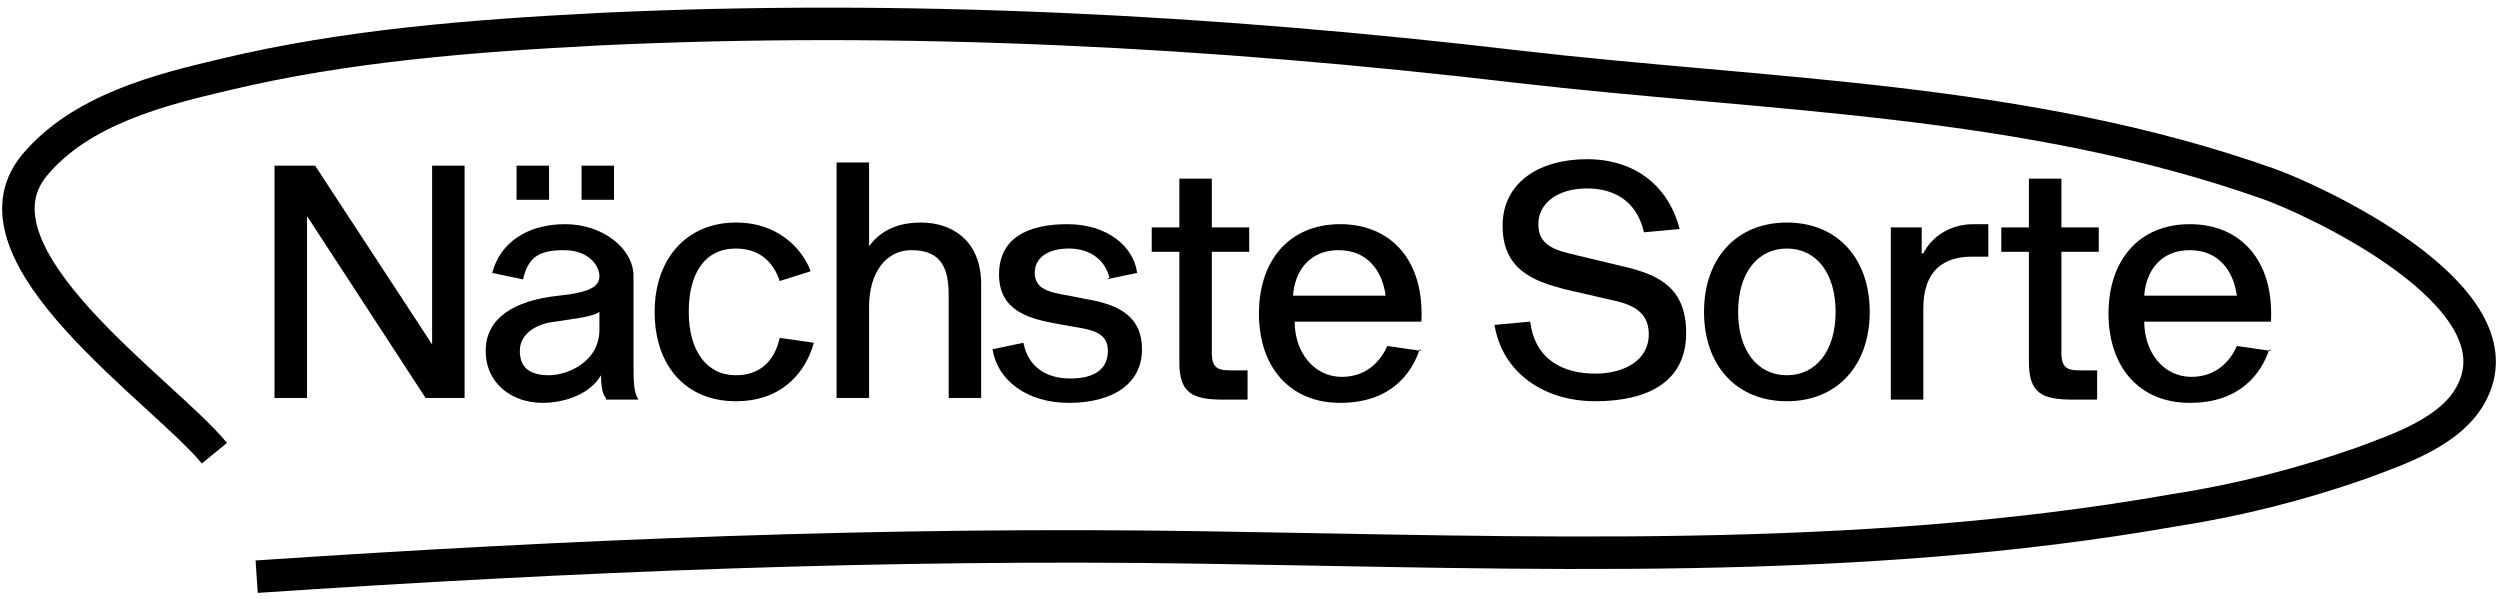 <?xml version="1.0" encoding="UTF-8"?>
<svg id="Ebene_1" xmlns="http://www.w3.org/2000/svg" xmlns:xlink="http://www.w3.org/1999/xlink" version="1.1" viewBox="0 0 153.9 36.9">
  <!-- Generator: Adobe Illustrator 29.3.1, SVG Export Plug-In . SVG Version: 2.1.0 Build 151)  -->
  <defs>
    <style>
      .st0, .st1 {
        fill: none;
      }

      .st1 {
        stroke: #000;
        stroke-width: 2px;
      }

      .st2 {
        isolation: isolate;
      }

      .st3 {
        clip-path: url(#clippath);
      }
    </style>
    <clipPath id="clippath">
      <rect class="st0" y="0" width="153.9" height="36.9"/>
    </clipPath>
  </defs>
  <g id="Nächste_Sorte" class="st2">
    <g class="st2">
      <g class="st2">
        <path d="M26.2,24.5l-7.3-11.2h0v11.2h-2v-14.3h2.5l7.2,11h0v-11h2v14.3h-2.4Z"/>
        <path d="M37.3,24.5c-.2-.2-.3-.7-.3-1.4-.7,1.2-2.3,1.7-3.6,1.7-1.9,0-3.5-1.2-3.5-3.2s1.7-3.1,4.5-3.4c2-.2,2.5-.6,2.5-1.2s-.6-1.6-2.2-1.6-2.2.5-2.5,1.8l-1.9-.4c.5-1.9,2.2-3,4.5-3s4.2,1.5,4.2,3.2v5.3c0,1.2,0,1.8.3,2.3h-2ZM33.8,10.2v2.1h-2v-2.1h2ZM37,19.1c-.3.4-1.6.5-2.8.7-1.1.1-2.2.7-2.2,1.8s.7,1.5,1.8,1.5,3.1-.8,3.1-2.8v-1.3ZM37.8,10.2v2.1h-2v-2.1h2Z"/>
        <path d="M45.3,23.1c1.9,0,2.5-1.4,2.7-2.3l2.1.3c-.4,1.5-1.7,3.6-4.8,3.6s-5-2.2-5-5.5,2-5.5,5-5.5,4.3,2.1,4.6,3l-1.9.6c-.2-.6-.8-2-2.7-2s-2.9,1.5-2.9,3.9,1.1,3.9,2.9,3.9h0Z"/>
        <path d="M53.4,15.3c.8-1.2,2-1.6,3.3-1.6,1.9,0,3.7,1.1,3.7,3.8v7h-2v-6.4c0-2-.8-2.7-2.3-2.7s-2.6,1.3-2.6,3.5v5.6h-2v-14.5h2v5.3h0Z"/>
      </g>
      <g class="st2">
        <path d="M68.3,17.1c-.3-1.2-1.3-1.8-2.5-1.8s-2.1.5-2.1,1.5.9,1.2,2.1,1.4l1,.2c1.8.3,3.5.9,3.5,3.1s-1.9,3.3-4.5,3.3-4.4-1.4-4.7-3.3l1.9-.4c.3,1.5,1.4,2.2,2.9,2.2s2.3-.6,2.3-1.7-.9-1.3-2.2-1.5l-1.1-.2c-1.6-.3-3.4-.8-3.4-3s1.7-3.1,4.2-3.1,4.1,1.4,4.3,3l-1.9.4Z"/>
      </g>
      <g class="st2">
        <path d="M76.8,22.8v1.8c-.2,0-1,0-1.5,0-1.9,0-2.7-.4-2.7-2.3v-6.8h-1.7v-1.5h1.7v-3h2v3h2.3v1.5h-2.3v6.2c0,1,.4,1.1,1.2,1.1s.7,0,1,0Z"/>
      </g>
      <g class="st2">
        <path d="M87.4,21.5c-.5,1.5-1.8,3.3-4.9,3.3s-5-2.2-5-5.5,1.9-5.5,5-5.5,5.2,2.2,5,6h-7.8c0,1.9,1.2,3.4,2.9,3.4s2.5-1.2,2.8-1.9l2.1.3ZM79.6,18.2h5.7c-.2-1.5-1.1-2.8-2.9-2.8s-2.7,1.3-2.8,2.8Z"/>
        <path d="M101.2,14.3c-.4-1.8-1.7-2.7-3.5-2.7s-3,.9-3,2.2,1,1.6,2.3,1.9l2.5.6c2.2.5,4.3,1.1,4.3,4.2s-2.5,4.2-5.6,4.2-5.7-1.7-6.2-4.7l2.2-.2c.3,2.4,2.1,3.2,4,3.2s3.3-.9,3.3-2.4-1.1-1.9-2.6-2.2l-2.6-.6c-1.9-.5-3.8-1.2-3.8-3.9s2.3-4.1,5.2-4.1,5,1.6,5.7,4.3l-2.2.2Z"/>
        <path d="M115.1,19.2c0,3.3-2,5.5-5.1,5.5s-5.1-2.2-5.1-5.5,2-5.5,5.1-5.5,5.1,2.2,5.1,5.5ZM113,19.2c0-2.4-1.2-3.9-3-3.9s-3,1.5-3,3.9,1.2,3.9,3,3.9,3-1.5,3-3.9Z"/>
      </g>
      <g class="st2">
        <path d="M118.4,15.6h0c.5-1,1.6-1.8,3.1-1.8s.7,0,.9,0v2c-.3,0-.6,0-1,0-1.7,0-3,.8-3,3.2v5.6h-2v-10.6h1.9v1.6Z"/>
      </g>
      <g class="st2">
        <path d="M129.1,22.8v1.8c-.2,0-1,0-1.5,0-1.9,0-2.7-.4-2.7-2.3v-6.8h-1.7v-1.5h1.7v-3h2v3h2.3v1.5h-2.3v6.2c0,1,.4,1.1,1.2,1.1s.7,0,1,0Z"/>
      </g>
      <g class="st2">
        <path d="M139.7,21.5c-.5,1.5-1.8,3.3-4.9,3.3s-5-2.2-5-5.5,1.9-5.5,5-5.5,5.2,2.2,5,6h-7.8c0,1.9,1.2,3.4,2.9,3.4s2.5-1.2,2.8-1.9l2.1.3ZM132,18.2h5.7c-.2-1.5-1.1-2.8-2.9-2.8s-2.7,1.3-2.8,2.8Z"/>
      </g>
    </g>
  </g>
  <g id="Gruppe_90">
    <g class="st3">
      <g id="Gruppe_69">
        <g id="Gruppe_68">
          <path id="Pfad_69" class="st1" d="M15.8,35.5c19.4-1.3,38.7-2.1,58.1-1.8,20,.3,40.2,1.2,60-2.3,3.9-.6,7.8-1.6,11.5-2.9,2.1-.8,5.6-1.9,6.8-4.4,3-6-10-11.9-12.6-12.8-15-5.3-30.7-5.4-46.2-7.2C74.7,1.9,55.7.9,36.8,1.8c-7.7.4-15.5,1-23,2.8-3.8.9-8.8,2.1-11.7,5.6-4.5,5.5,8,13.9,11.1,17.7"/>
        </g>
      </g>
    </g>
  </g>
</svg>
